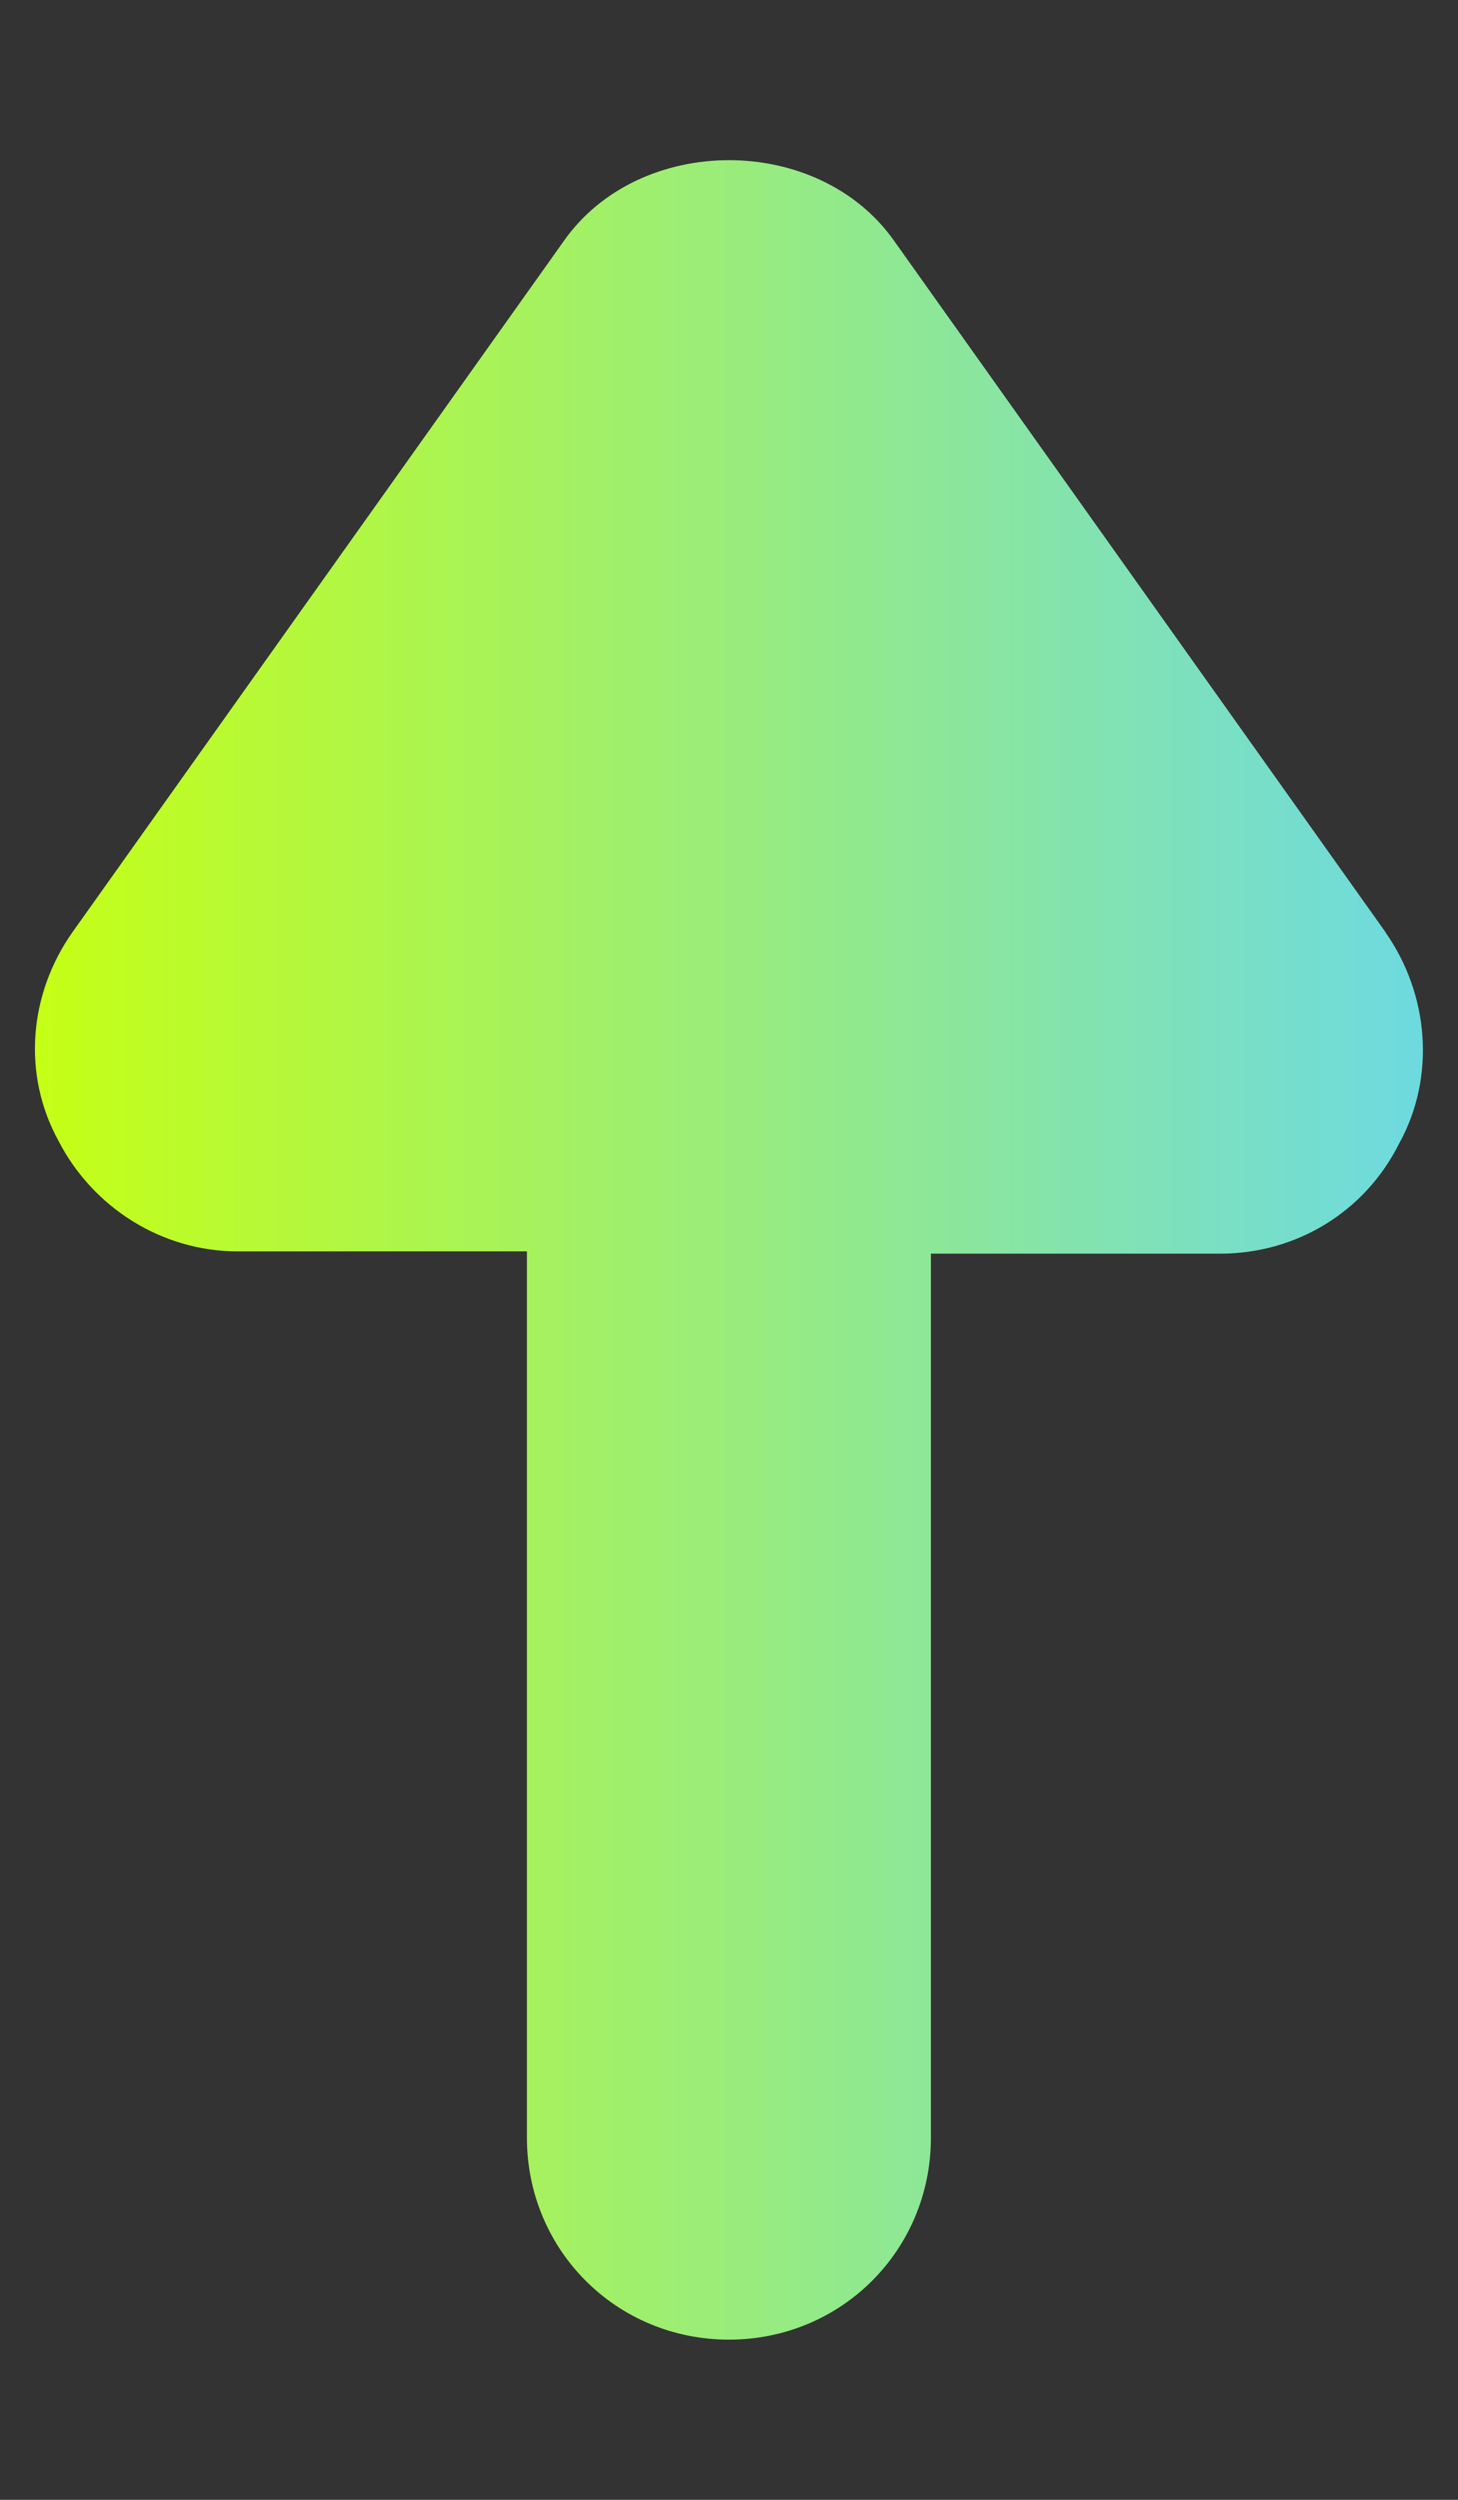 <?xml version="1.0" encoding="UTF-8"?>
<svg id="_图层_1" xmlns="http://www.w3.org/2000/svg" xmlns:xlink="http://www.w3.org/1999/xlink" version="1.1" viewBox="0 0 35 60">
  <rect x="0" y="0" width="35" height="60" fill="#333333" stroke="none"/>
  <!-- Generator: Adobe Illustrator 29.1.0, SVG Export Plug-In . SVG Version: 2.1.0 Build 142)  -->
  <defs>
    <style>
      .st0 {
        fill: url(#_未命名的渐变_2);
      }
    </style>
    <linearGradient id="_未命名的渐变_2" data-name="未命名的渐变 2" x1=".839" y1="30" x2="34.158" y2="30" gradientUnits="userSpaceOnUse">
      <stop offset="0" stop-color="#c5ff15"/>
      <stop offset=".994" stop-color="#6edadf"/>
    </linearGradient>
  </defs>
  <path class="st0" d="M33.261,22.375L21.468,5.787c-1.819-2.59-6.117-2.59-7.935,0L1.739,22.375c-1.047,1.488-1.212,3.417-.331,5.015.827,1.598,2.48,2.645,4.298,2.645h6.943v21.271c0,2.7,2.149,4.849,4.849,4.849s4.849-2.149,4.849-4.849v-21.216h6.943c1.819,0,3.472-.992,4.298-2.645.882-1.598.716-3.582-.331-5.07h.004Z"/>
</svg>